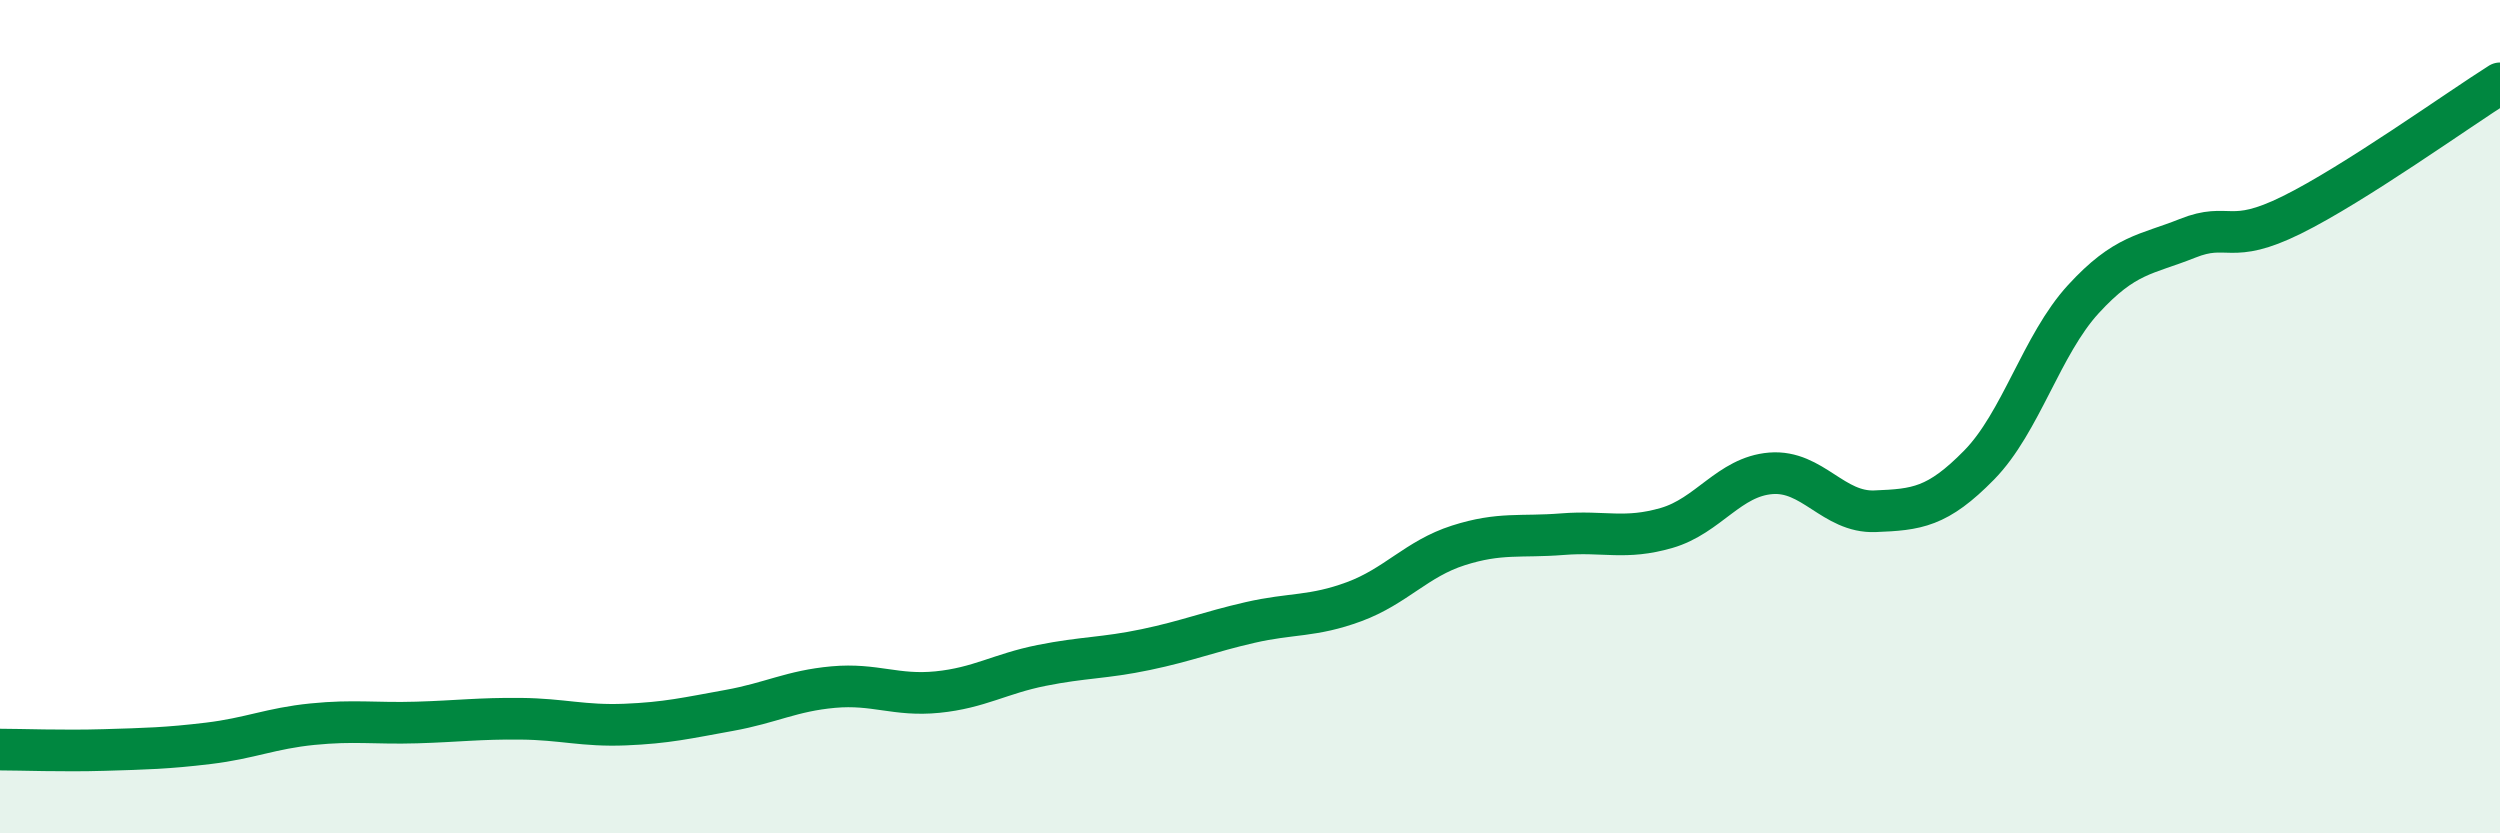 
    <svg width="60" height="20" viewBox="0 0 60 20" xmlns="http://www.w3.org/2000/svg">
      <path
        d="M 0,17.99 C 0.5,17.99 1.5,18.03 2.5,18 C 3.5,17.97 4,17.96 5,17.84 C 6,17.72 6.5,17.48 7.5,17.38 C 8.5,17.28 9,17.37 10,17.34 C 11,17.31 11.5,17.24 12.5,17.25 C 13.5,17.26 14,17.43 15,17.39 C 16,17.35 16.5,17.23 17.5,17.05 C 18.5,16.87 19,16.58 20,16.49 C 21,16.4 21.5,16.71 22.5,16.61 C 23.5,16.51 24,16.17 25,15.97 C 26,15.77 26.5,15.8 27.5,15.59 C 28.5,15.38 29,15.17 30,14.94 C 31,14.71 31.5,14.81 32.5,14.44 C 33.5,14.07 34,13.41 35,13.09 C 36,12.77 36.5,12.9 37.5,12.82 C 38.5,12.74 39,12.96 40,12.67 C 41,12.38 41.5,11.44 42.5,11.36 C 43.5,11.28 44,12.31 45,12.27 C 46,12.23 46.5,12.18 47.5,11.16 C 48.5,10.14 49,8.27 50,7.18 C 51,6.09 51.5,6.12 52.5,5.72 C 53.5,5.32 53.5,5.9 55,5.16 C 56.5,4.42 59,2.63 60,2L60 20L0 20Z"
        fill="#008740"
        opacity="0.1"
        stroke-linecap="round"
        stroke-linejoin="round"
      />
      <path
        d="M 0,17.99 C 0.5,17.99 1.5,18.03 2.5,18 C 3.5,17.97 4,17.96 5,17.84 C 6,17.72 6.5,17.48 7.5,17.38 C 8.5,17.28 9,17.37 10,17.34 C 11,17.31 11.5,17.24 12.5,17.25 C 13.5,17.26 14,17.43 15,17.39 C 16,17.35 16.5,17.23 17.5,17.05 C 18.5,16.87 19,16.58 20,16.49 C 21,16.4 21.5,16.71 22.5,16.61 C 23.5,16.51 24,16.17 25,15.97 C 26,15.77 26.5,15.8 27.5,15.59 C 28.5,15.38 29,15.17 30,14.94 C 31,14.71 31.5,14.81 32.5,14.44 C 33.5,14.07 34,13.41 35,13.09 C 36,12.77 36.5,12.9 37.5,12.82 C 38.5,12.74 39,12.96 40,12.67 C 41,12.38 41.5,11.44 42.5,11.36 C 43.5,11.28 44,12.31 45,12.27 C 46,12.23 46.5,12.18 47.5,11.16 C 48.5,10.14 49,8.27 50,7.18 C 51,6.09 51.5,6.12 52.5,5.72 C 53.5,5.32 53.5,5.9 55,5.16 C 56.5,4.42 59,2.63 60,2"
        stroke="#008740"
        stroke-width="1"
        fill="none"
        stroke-linecap="round"
        stroke-linejoin="round"
      />
    </svg>
  